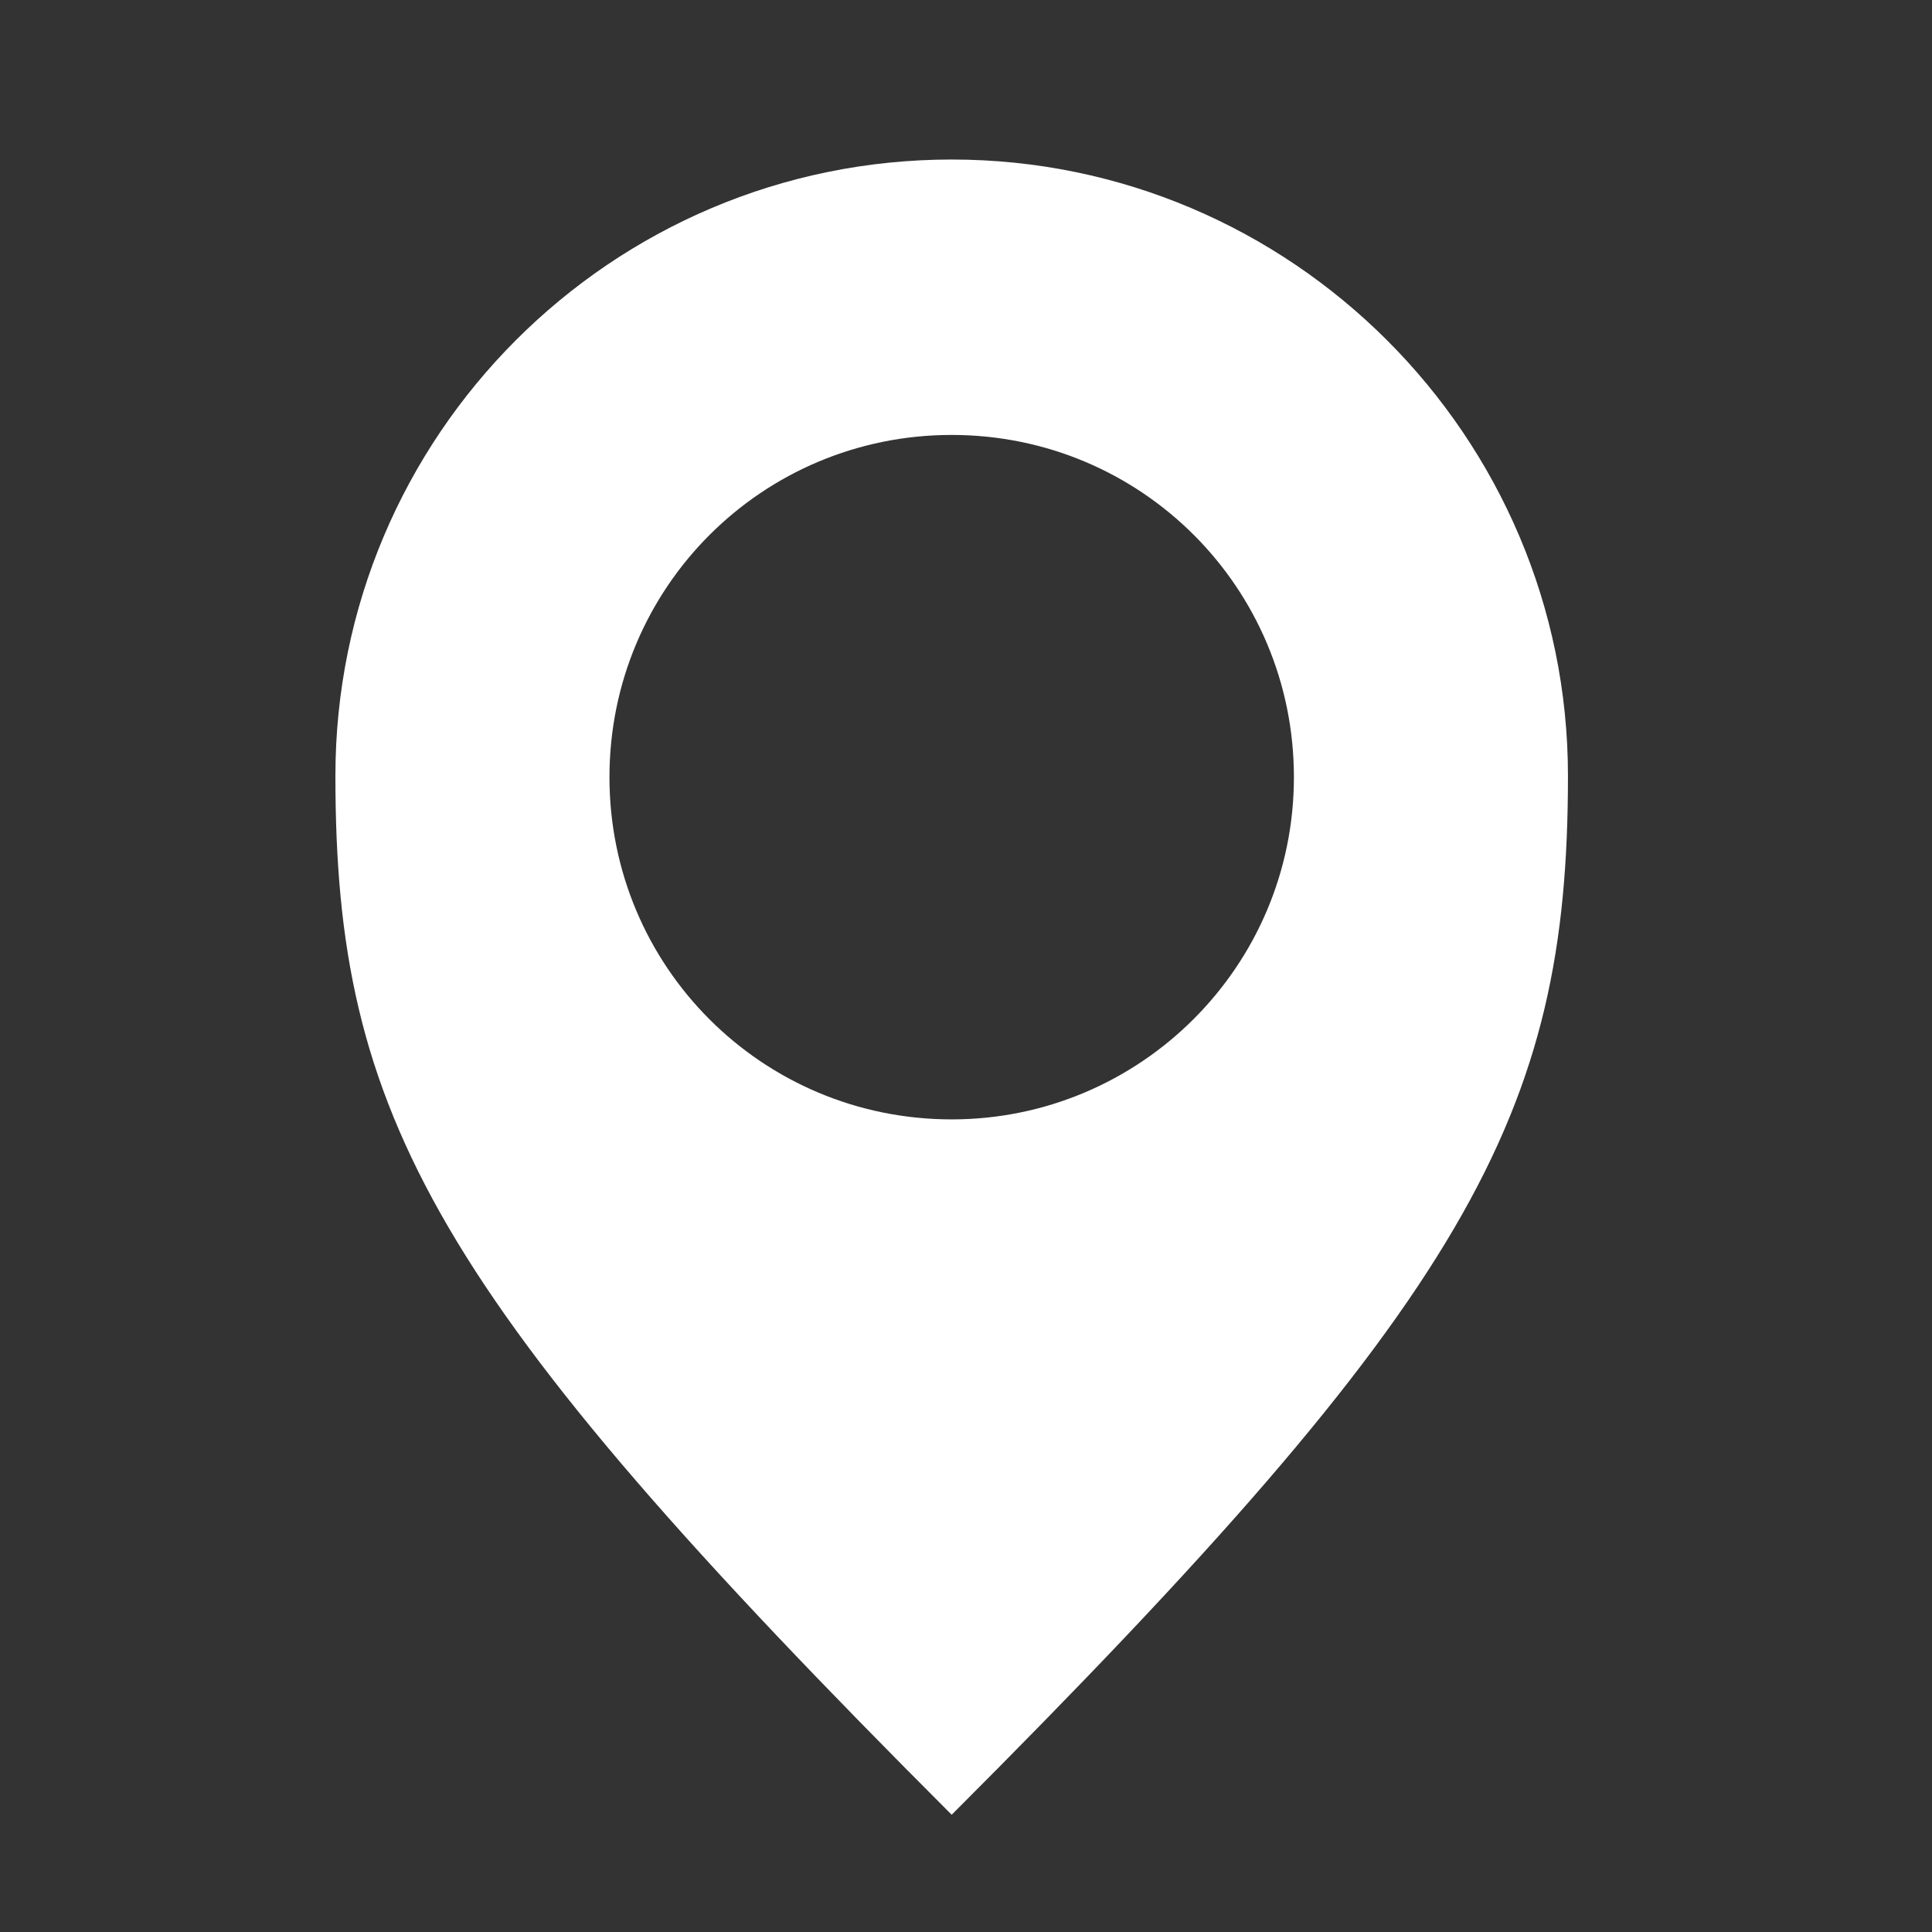 <?xml version="1.0" encoding="utf-8"?>
<!-- Generator: Adobe Illustrator 28.1.0, SVG Export Plug-In . SVG Version: 6.00 Build 0)  -->
<svg version="1.1" id="Calque_1" xmlns="http://www.w3.org/2000/svg" xmlns:xlink="http://www.w3.org/1999/xlink" x="0px" y="0px"
	 viewBox="0 0 141.7 141.7" style="enable-background:new 0 0 141.7 141.7;" xml:space="preserve">
<rect x="0" y="0" width="141.7" height="141.7" fill="#333333" stroke="none"/>
<style type="text/css">
	.st0{fill:#FFFFFF;}
</style>
<g>
	<path class="st0" d="M69.8,11.7c-25,0-45.2,20.3-45.2,45.2s7.1,38.1,45.2,76.2c38-38,45.2-51.3,45.2-76.2S94.7,11.7,69.8,11.7z
		 M69.8,82.1c-13.9,0-25.1-11.2-25.1-25.1s11.2-25.1,25.1-25.1c13.9,0,25.1,11.2,25.1,25.1S83.6,82.1,69.8,82.1z"/>
</g>
</svg>
